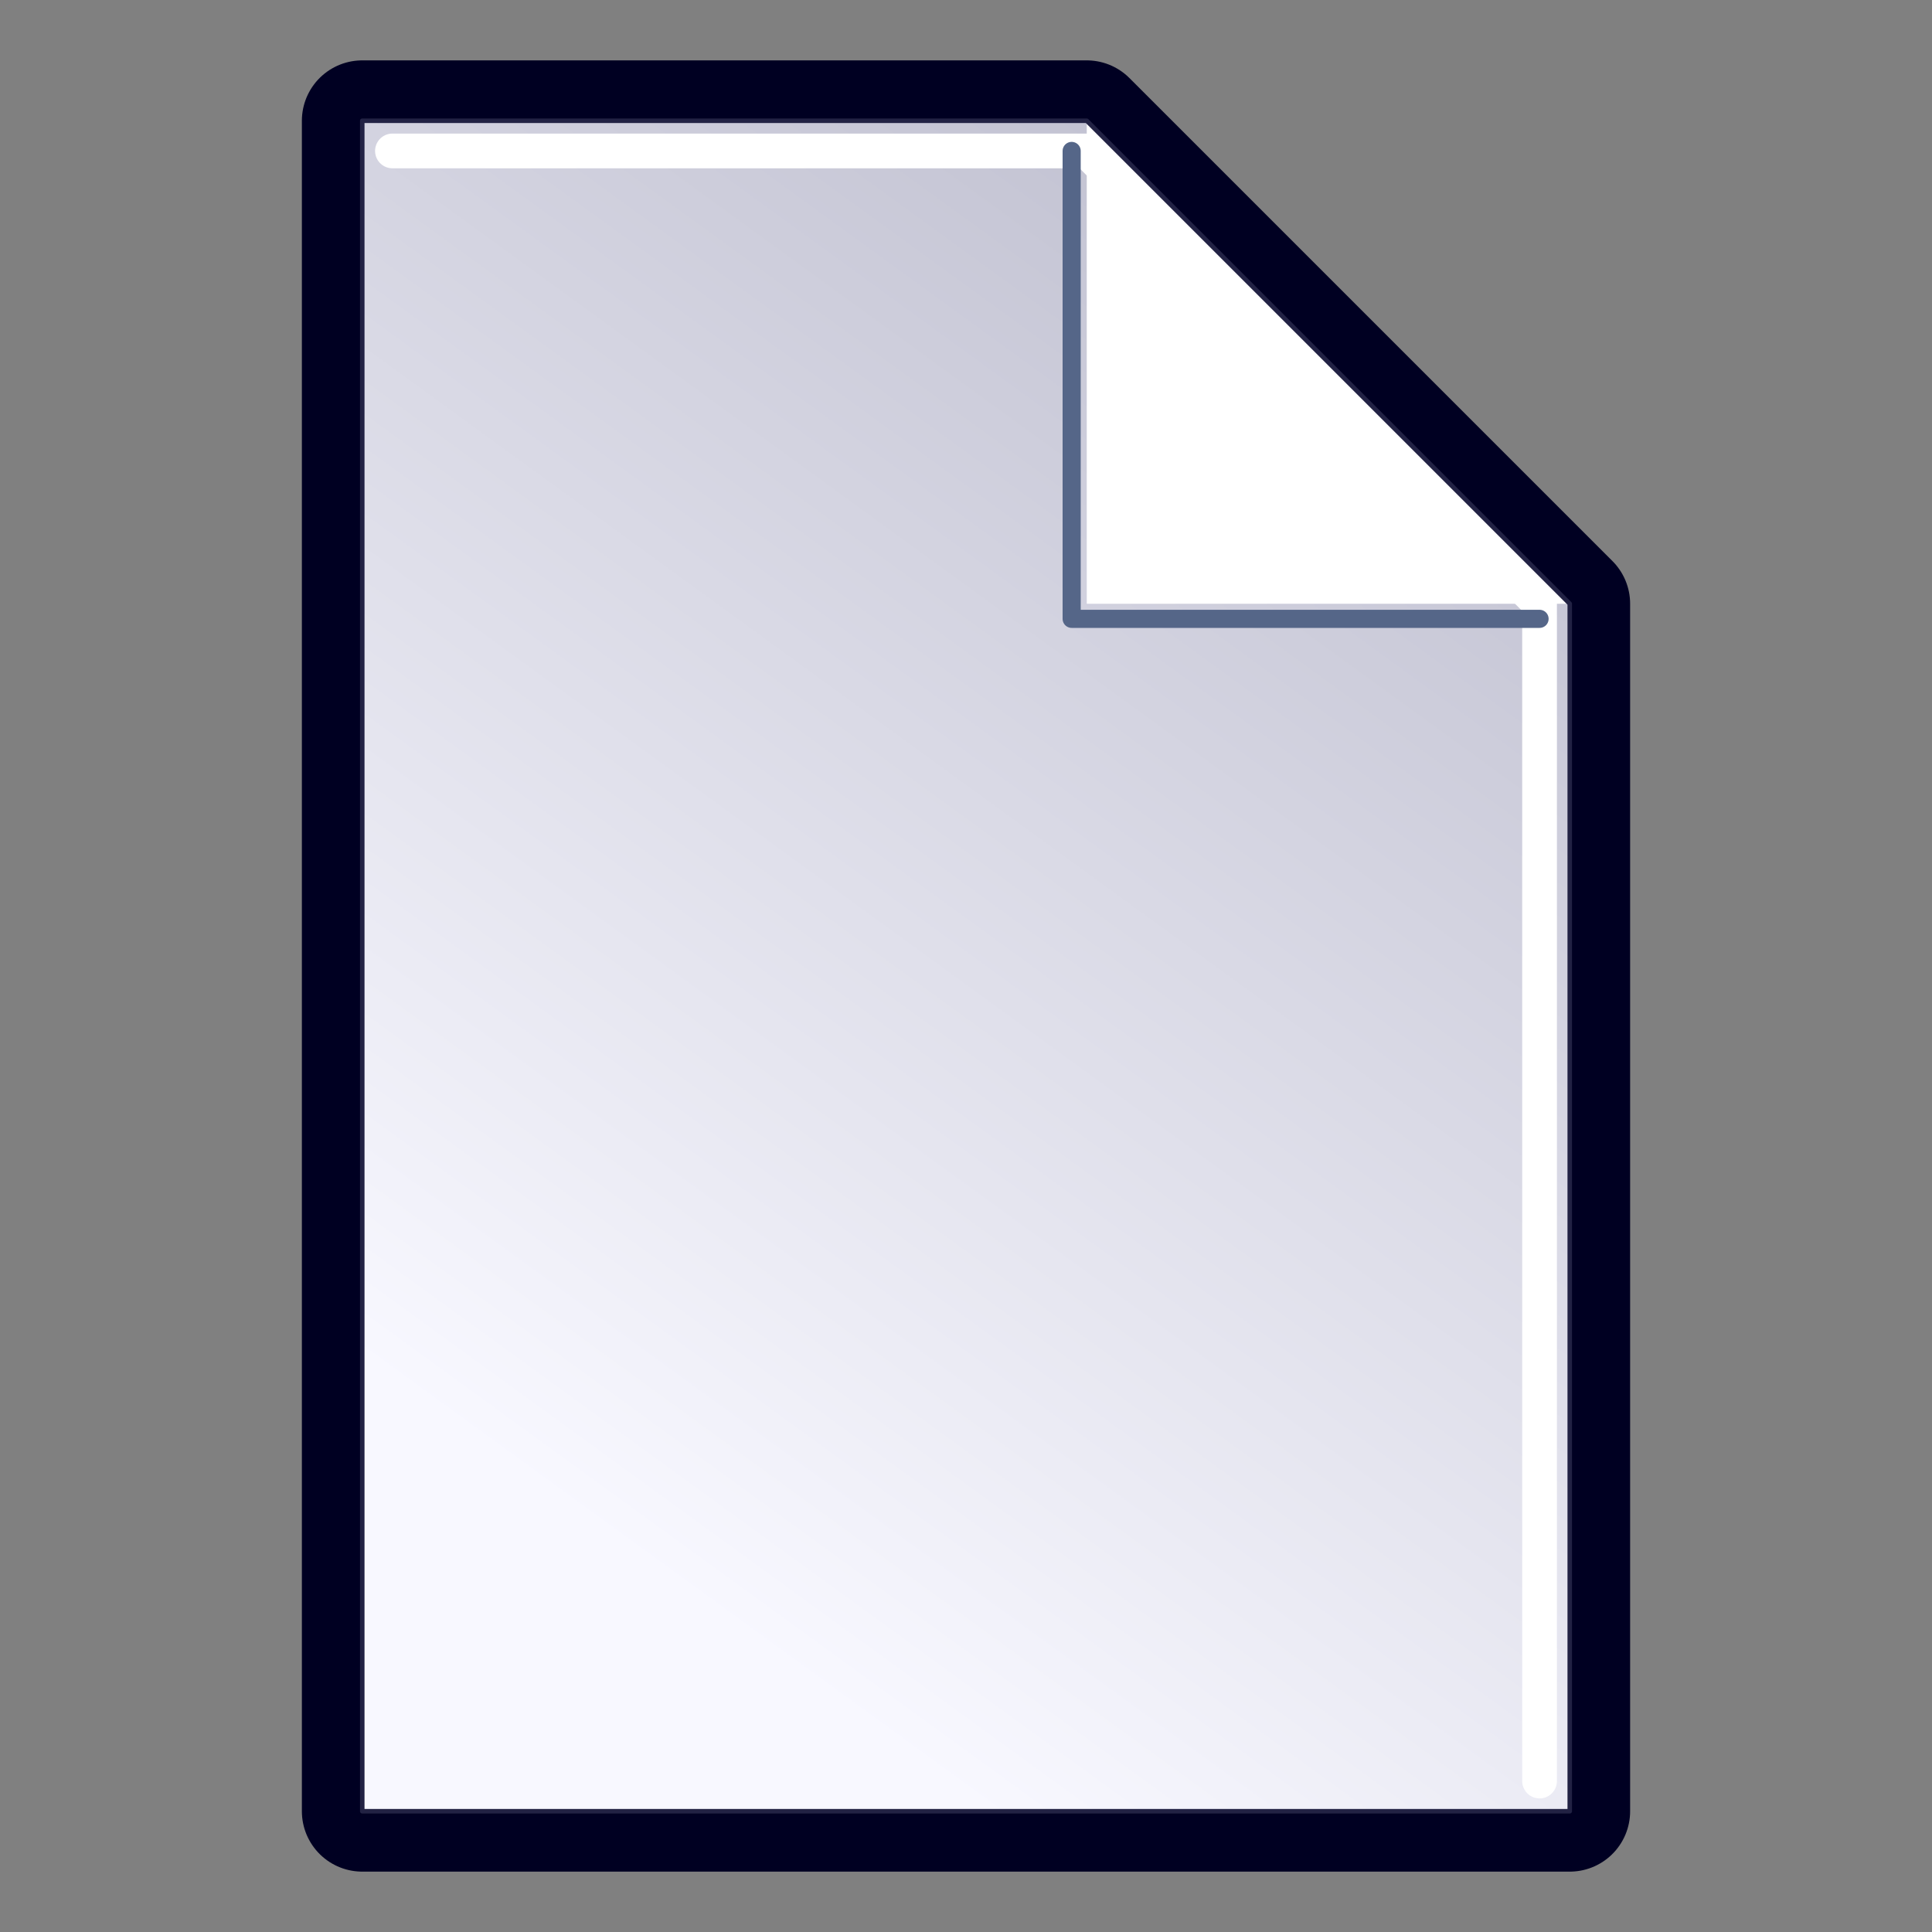 <?xml version="1.0" encoding="UTF-8" standalone="no"?>
<svg id="file_default"
	viewBox="0 0 128 128"
	version="1.1"
	xmlns="http://www.w3.org/2000/svg"
	xmlns:svg="http://www.w3.org/2000/svg"
	xmlns:xlink="http://www.w3.org/1999/xlink">
  <rect x="0" y="0" width="128" height="128" fill="#808080" stroke="none"/>
  <!-- (c) Siggi Gross, 2024 - https://beap-code.de - CC BY-SA 4.0 -->
  <defs>
      <linearGradient id="gradient_back"
         x1="96" y1="8"
         x2="32" y2="96"
         gradientUnits="userSpaceOnUse" >
         <stop offset="0" style="stop-color:#bbc;stop-opacity:1;" />
         <stop offset="1" style="stop-color:#f8f8ff;stop-opacity:1;" />
      </linearGradient>
  </defs>
  <g style="stroke-dasharray:none;stroke-linejoin:round;stroke-linecap:round;">
    <path
       id="page_shadow"
       style="fill:none;stroke:#0026;stroke-width:8;filter:blur(2px);"
       d="M 24,8 H 72 L 104,40 V 120 H 24 Z" />
    <path
       id="page_back"
       style="fill:url(#gradient_back);stroke:none;"
       d="M 24,8 H 72 L 104,40 V 120 H 24 Z" />
    <path
       id="highlight"
	   style="fill:none;stroke:#fff8;stroke-width:2.3;filter:blur(0.5px);"
       d="M 26,10 72,10 102,40 102,118" />
    <path
       id="corner_shadow" 
	   vector-effect="non-scaling-stroke" 
	   style="fill:none;stroke:#568c;stroke-width:1.2;filter:blur(2px);"
       d="M 102,41 H 71 V 10" />
    <path
       id="corner_back" 
	   style="fill:#ffffff;stroke:none"
       d="M 72,8 L 104,40 H 72 Z" />
    <path
       id="page_border"
	   vector-effect="non-scaling-stroke" 
       style="fill:none;stroke:#224a;stroke-width:0.3;"
       d="M 24,8 H 72 L 104,40 V 120 H 24 Z" />
  </g>
</svg>
